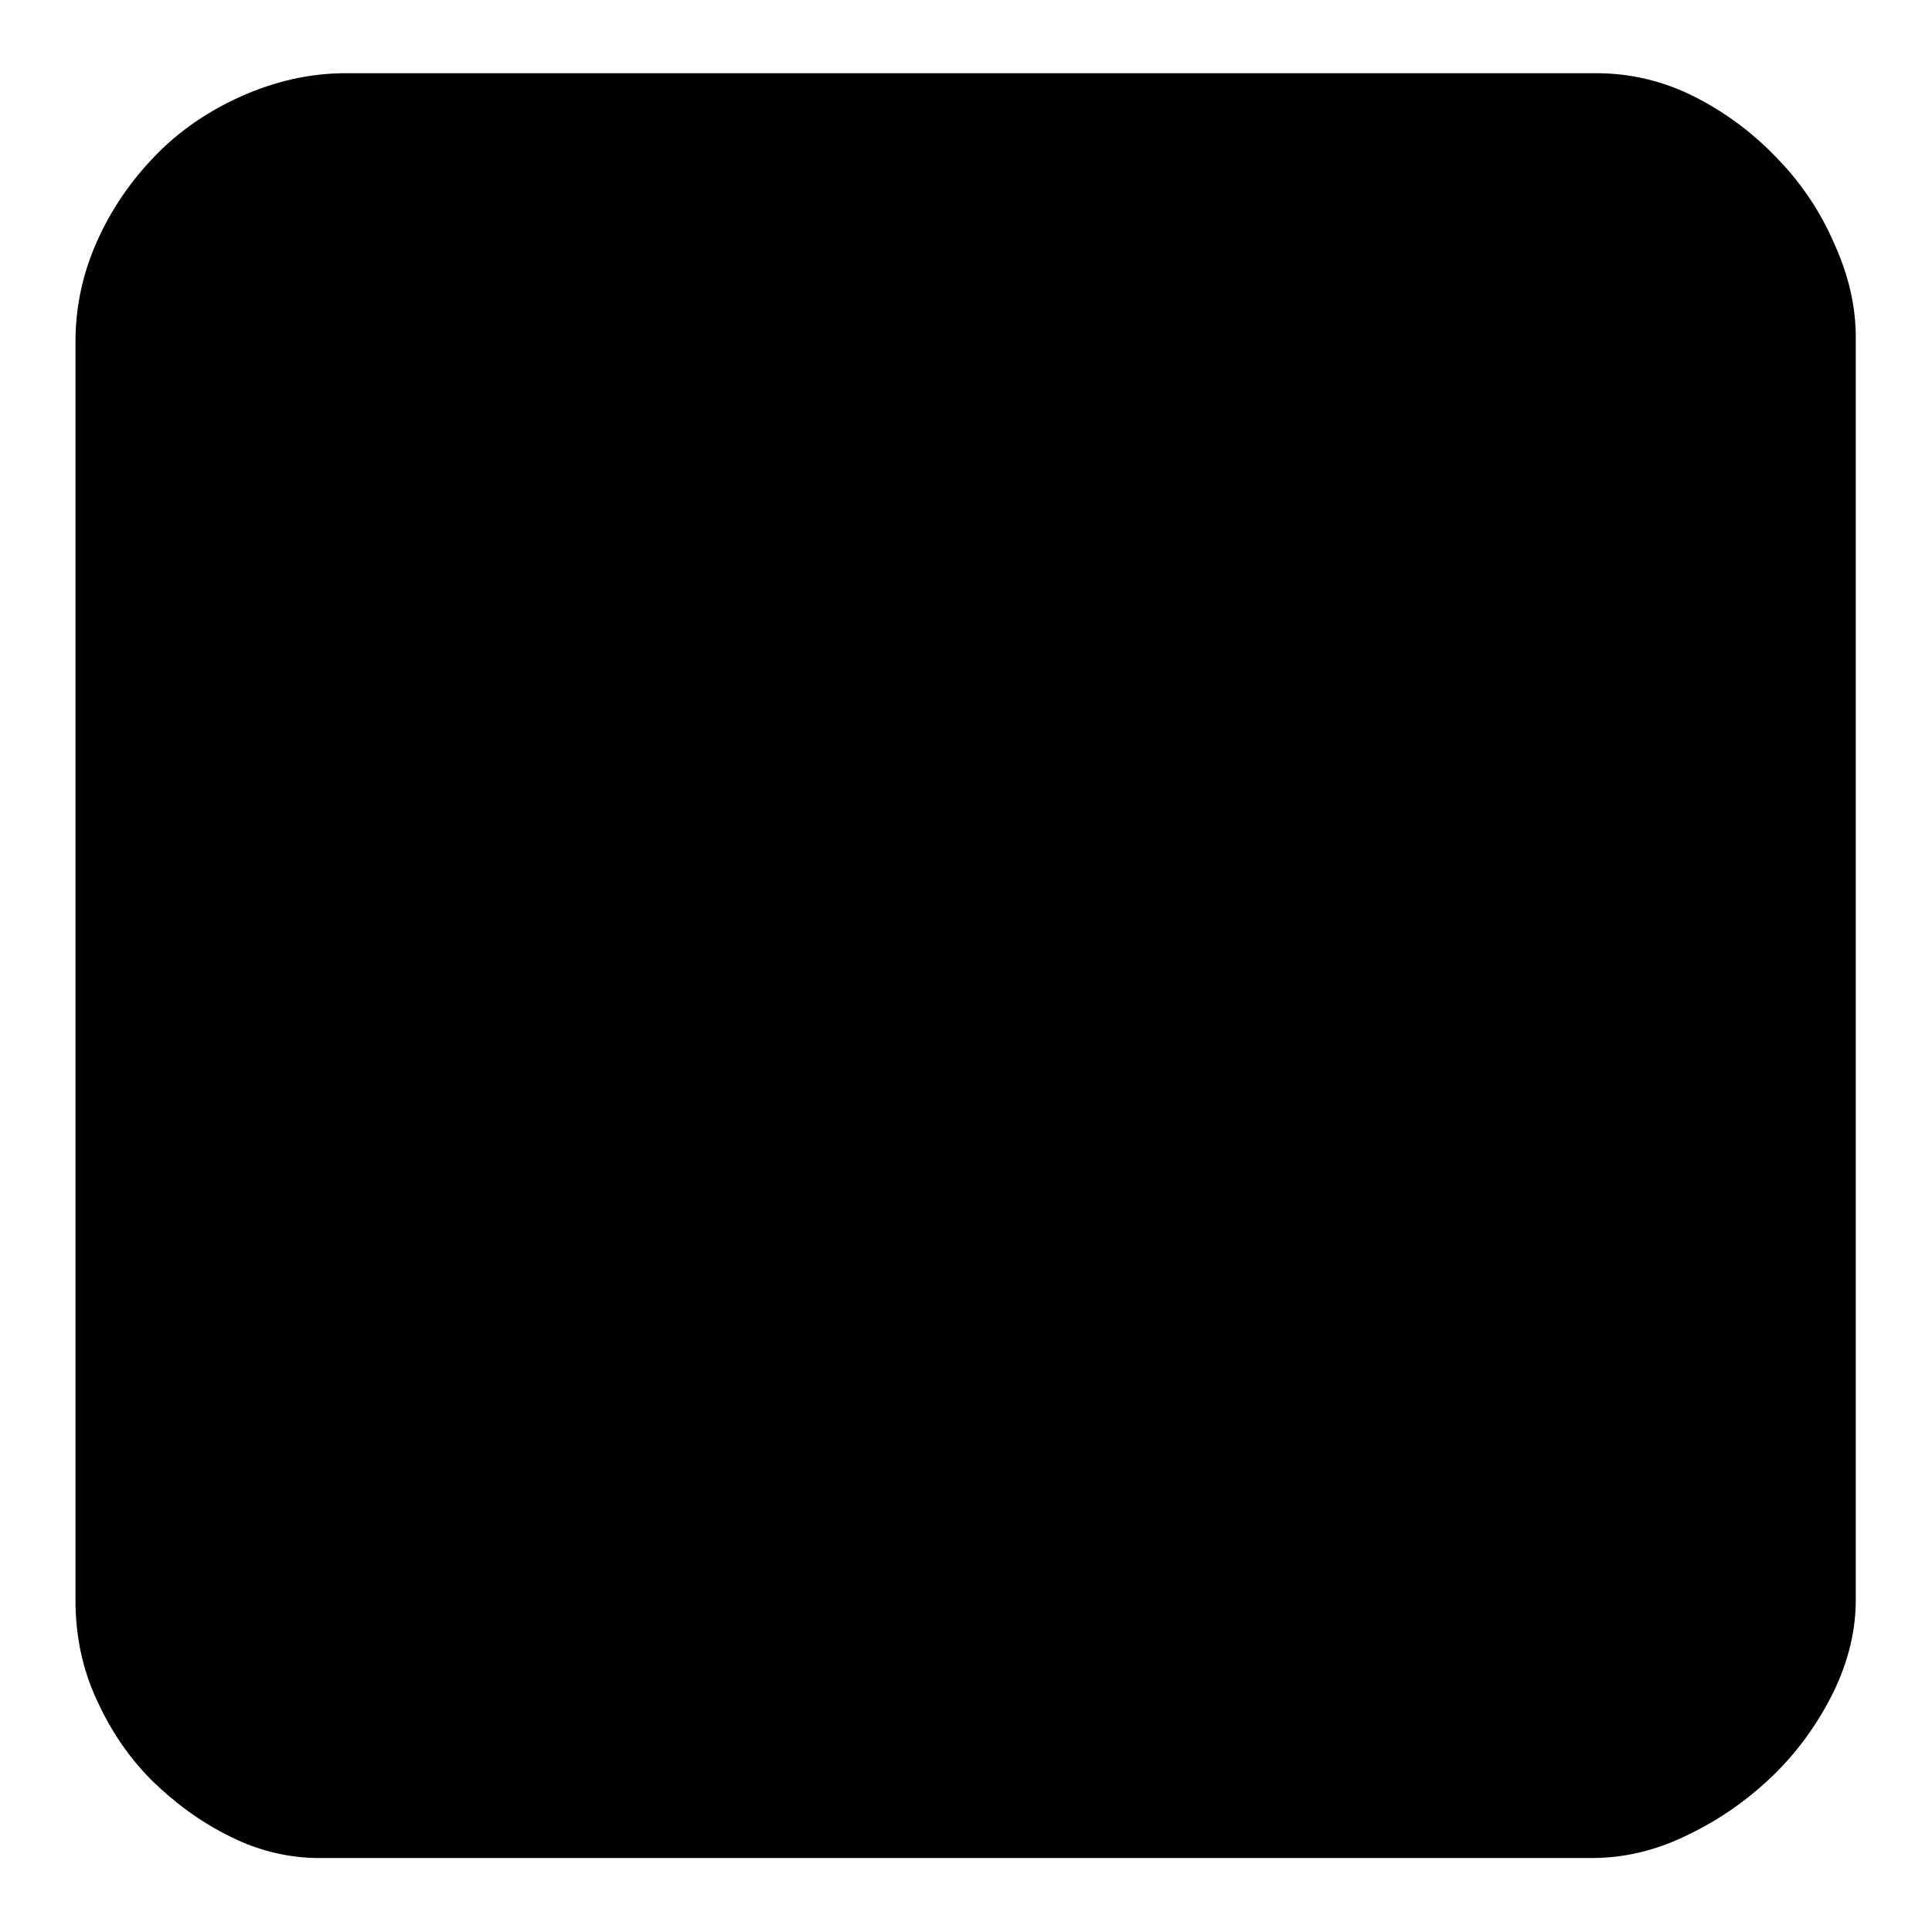 <?xml version="1.0" encoding="utf-8"?>
<!-- Svg Vector Icons : http://www.onlinewebfonts.com/icon -->
<!DOCTYPE svg PUBLIC "-//W3C//DTD SVG 1.1//EN" "http://www.w3.org/Graphics/SVG/1.1/DTD/svg11.dtd">
<svg version="1.1" xmlns="http://www.w3.org/2000/svg" xmlns:xlink="http://www.w3.org/1999/xlink" x="0px" y="0px" viewBox="0 0 256 256" enable-background="new 0 0 256 256" xml:space="preserve">
<g><g><path fill="#000000" d="M211.5,9.7c4.7,0,9.1,1.1,13.2,3.2c4.1,2.1,7.8,4.9,10.9,8.2c3.2,3.3,5.7,7.1,7.5,11.3c1.9,4.2,2.8,8.3,2.8,12.3V212c0,4.1-1,8.2-3,12.3c-2,4-4.6,7.7-7.9,10.9c-3.3,3.2-7.1,5.9-11.3,7.9c-4.2,2.1-8.5,3.1-12.8,3.1H42.3c-3.9,0-7.9-0.9-11.7-2.8c-3.9-1.9-7.3-4.4-10.4-7.4c-3.1-3.1-5.5-6.6-7.4-10.8c-1.9-4.1-2.8-8.5-2.8-13.2V45.3c0-4.5,0.9-8.9,2.8-13.2c1.9-4.3,4.5-8.1,7.8-11.5s7.2-6,11.5-7.9s8.9-3,13.7-3H211.5L211.5,9.7z"/></g></g>
</svg>